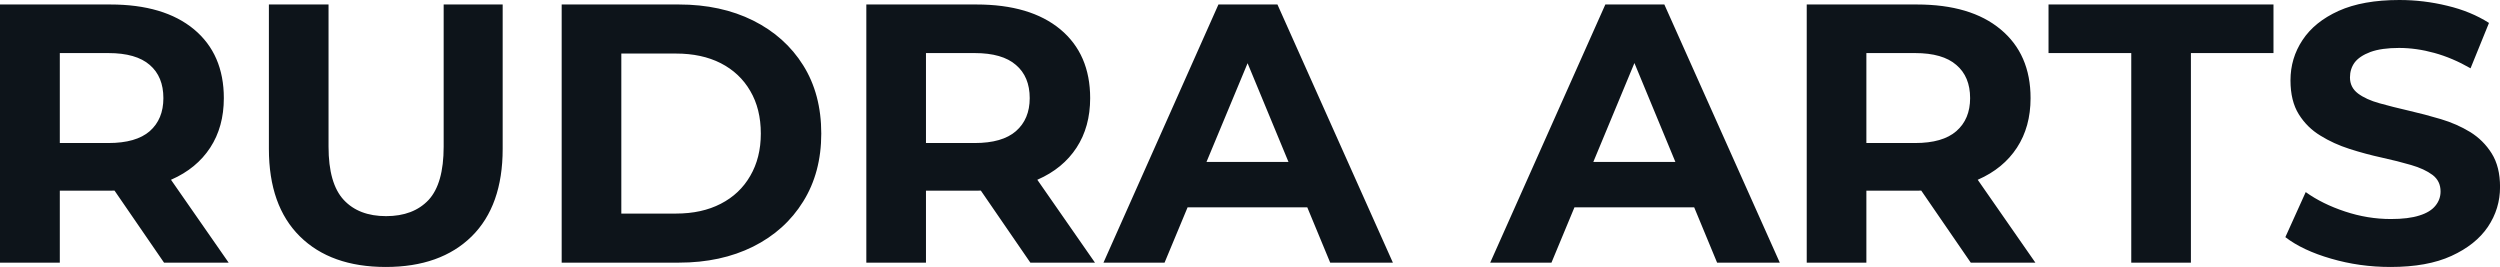 <svg fill="#0d141a" viewBox="0 0 155.917 16.652" height="100%" width="100%" xmlns="http://www.w3.org/2000/svg"><path preserveAspectRatio="none" d="M3.73 16.38L0 16.38L0 0.28L6.88 0.28Q10.23 0.28 12.10 1.83Q13.96 3.38 13.96 6.12L13.96 6.12Q13.96 7.91 13.11 9.21Q12.26 10.51 10.69 11.20Q9.13 11.89 6.97 11.89L6.97 11.89L2.07 11.89L3.73 10.26L3.73 16.38ZM14.26 16.38L10.23 16.38L6.21 10.53L10.19 10.53L14.26 16.38ZM3.73 1.54L3.73 10.67L2.07 8.92L6.76 8.92Q8.49 8.92 9.34 8.18Q10.19 7.43 10.19 6.12L10.19 6.12Q10.19 4.78 9.34 4.05Q8.49 3.31 6.76 3.31L6.76 3.31L2.07 3.31L3.73 1.54ZM24.06 16.65L24.06 16.65Q20.63 16.65 18.70 14.74Q16.77 12.83 16.77 9.29L16.77 9.29L16.77 0.28L20.49 0.28L20.49 9.15Q20.49 11.45 21.44 12.47Q22.38 13.48 24.08 13.48L24.08 13.48Q25.78 13.48 26.73 12.47Q27.67 11.45 27.67 9.15L27.67 9.15L27.67 0.28L31.35 0.28L31.35 9.29Q31.35 12.83 29.42 14.74Q27.48 16.65 24.06 16.65ZM42.34 16.38L35.03 16.38L35.03 0.28L42.34 0.28Q44.96 0.28 46.97 1.28Q48.97 2.28 50.09 4.07Q51.22 5.87 51.22 8.33L51.22 8.33Q51.22 10.76 50.09 12.57Q48.97 14.38 46.97 15.38Q44.96 16.38 42.34 16.38L42.34 16.38ZM38.75 3.34L38.75 13.32L42.16 13.32Q43.77 13.32 44.95 12.71Q46.14 12.10 46.79 10.97Q47.45 9.84 47.45 8.33L47.45 8.33Q47.45 6.79 46.79 5.67Q46.14 4.55 44.95 3.94Q43.77 3.34 42.16 3.34L42.16 3.34L38.75 3.34ZM57.75 16.38L54.03 16.38L54.03 0.28L60.90 0.28Q64.26 0.28 66.13 1.83Q67.99 3.38 67.99 6.12L67.99 6.12Q67.99 7.91 67.14 9.21Q66.29 10.51 64.72 11.20Q63.16 11.89 61.00 11.89L61.00 11.89L56.10 11.89L57.75 10.26L57.75 16.38ZM68.29 16.38L64.26 16.38L60.24 10.53L64.22 10.53L68.29 16.38ZM57.75 1.54L57.75 10.67L56.10 8.92L60.79 8.92Q62.51 8.92 63.36 8.18Q64.22 7.43 64.22 6.12L64.22 6.12Q64.22 4.78 63.36 4.05Q62.51 3.31 60.79 3.31L60.79 3.31L56.10 3.31L57.75 1.54ZM72.63 16.38L68.82 16.38L75.99 0.28L79.67 0.28L86.87 16.38L82.96 16.38L77.07 2.16L78.55 2.16L72.63 16.38ZM82.69 12.93L72.40 12.93L73.39 10.10L81.67 10.10L82.69 12.93ZM96.76 16.38L92.94 16.38L100.12 0.28L103.80 0.28L111.00 16.38L107.09 16.38L101.20 2.16L102.67 2.16L96.76 16.38ZM106.81 12.93L96.53 12.93L97.52 10.10L105.80 10.10L106.81 12.93ZM116.40 16.38L112.68 16.38L112.68 0.28L119.55 0.28Q122.91 0.28 124.77 1.83Q126.64 3.38 126.64 6.12L126.64 6.12Q126.64 7.91 125.79 9.21Q124.94 10.51 123.37 11.20Q121.81 11.89 119.65 11.89L119.65 11.89L114.75 11.89L116.40 10.26L116.40 16.38ZM126.94 16.38L122.91 16.38L118.89 10.53L122.87 10.53L126.94 16.38ZM116.40 1.54L116.40 10.67L114.75 8.92L119.44 8.92Q121.16 8.92 122.01 8.18Q122.87 7.43 122.87 6.12L122.87 6.12Q122.87 4.78 122.01 4.05Q121.16 3.31 119.44 3.31L119.44 3.31L114.75 3.31L116.40 1.54ZM136.64 16.38L132.92 16.38L132.92 3.31L127.76 3.31L127.76 0.28L141.79 0.28L141.79 3.31L136.64 3.31L136.64 16.38ZM149.09 16.65L149.09 16.65Q147.15 16.65 145.38 16.13Q143.61 15.62 142.53 14.79L142.53 14.79L143.80 11.98Q144.83 12.72 146.25 13.19Q147.66 13.66 149.11 13.66L149.11 13.66Q150.21 13.66 150.89 13.44Q151.57 13.23 151.89 12.83Q152.21 12.44 152.21 11.94L152.21 11.94Q152.21 11.29 151.71 10.91Q151.20 10.53 150.37 10.29Q149.55 10.05 148.55 9.83Q147.54 9.61 146.54 9.29Q145.54 8.97 144.72 8.46Q143.89 7.96 143.37 7.13Q142.85 6.30 142.85 5.01L142.85 5.01Q142.85 3.63 143.60 2.50Q144.35 1.36 145.85 0.68Q147.36 0 149.64 0L149.64 0Q151.16 0 152.63 0.36Q154.10 0.71 155.23 1.43L155.23 1.43L154.08 4.26Q152.95 3.61 151.82 3.30Q150.70 2.99 149.62 2.99L149.62 2.99Q148.53 2.99 147.84 3.24Q147.15 3.50 146.85 3.90Q146.56 4.30 146.56 4.83L146.56 4.83Q146.56 5.45 147.06 5.83Q147.57 6.21 148.40 6.44Q149.22 6.67 150.22 6.90Q151.22 7.13 152.23 7.43Q153.23 7.73 154.05 8.23Q154.88 8.74 155.40 9.57Q155.92 10.40 155.92 11.66L155.92 11.66Q155.92 13.02 155.16 14.15Q154.40 15.27 152.89 15.96Q151.39 16.65 149.09 16.65Z"></path></svg>